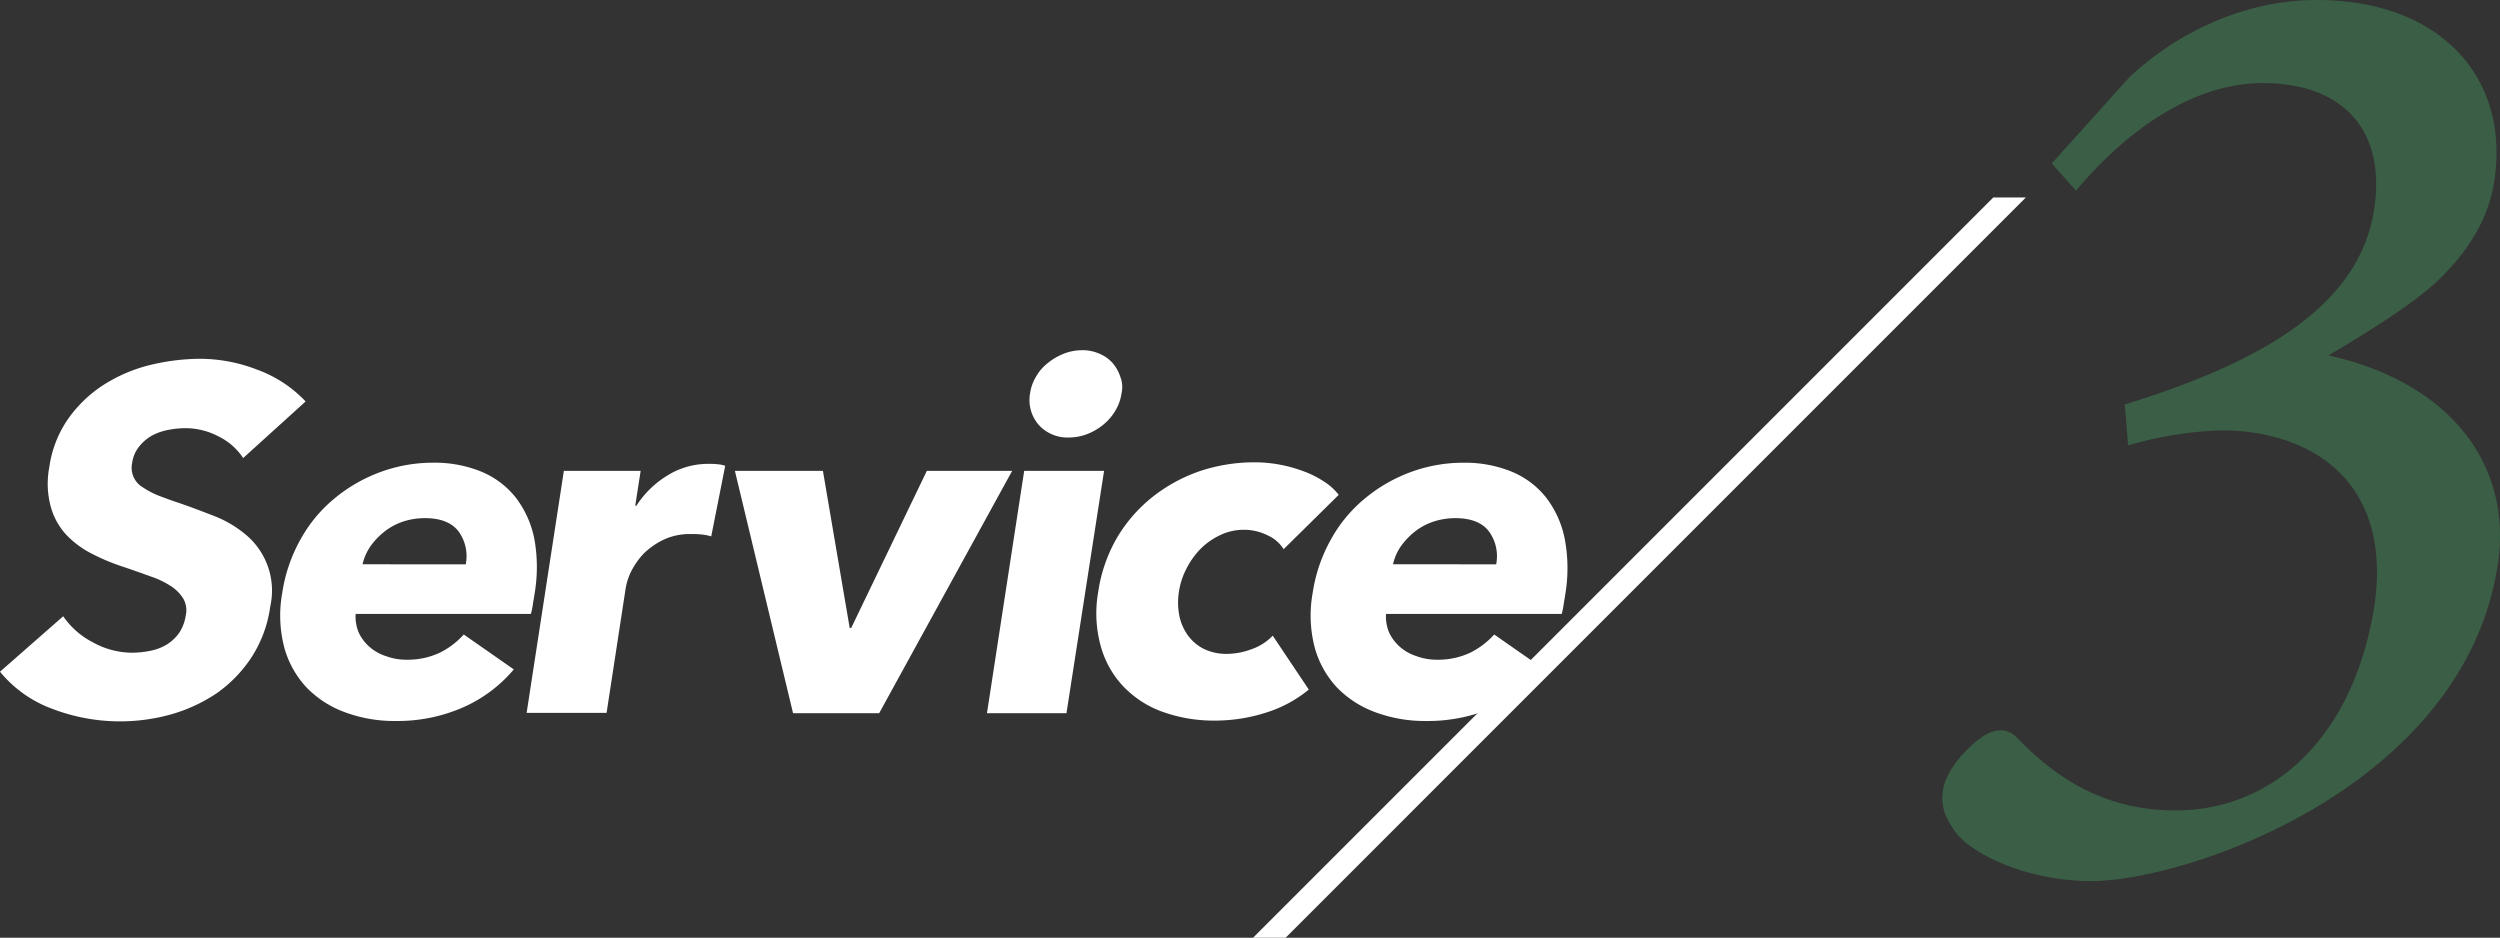 <svg xmlns="http://www.w3.org/2000/svg" width="373.111" height="139.956" viewBox="0 0 373.111 139.956">
  <rect x="0" y="0" width="373.111" height="139.956" fill="#333333" stroke="none"/>
  <g id="グループ_2402" data-name="グループ 2402" transform="translate(-41 -120.685)">
    <g id="レイヤー_2" transform="translate(41 150.152)">
      <g id="グループ_1837" data-name="グループ 1837" transform="translate(0 22.804)">
        <g id="グループ_1836" data-name="グループ 1836">
          <path id="パス_1235" data-name="パス 1235" d="M36.289,56.417a9.255,9.255,0,0,0-3.7-3.241,10.557,10.557,0,0,0-4.8-1.215,13.024,13.024,0,0,0-2.547.232A8.588,8.588,0,0,0,22.8,53a6.551,6.551,0,0,0-1.968,1.621,4.917,4.917,0,0,0-1.1,2.489,3.383,3.383,0,0,0,1.621,3.7,12.25,12.25,0,0,0,2.315,1.215c.926.347,1.968.752,3.068,1.1,1.678.579,3.357,1.215,5.151,1.91a16.792,16.792,0,0,1,4.746,2.778,10.858,10.858,0,0,1,3.7,10.765,18.579,18.579,0,0,1-2.836,7.64A19.851,19.851,0,0,1,32.3,91.548a24.035,24.035,0,0,1-6.772,3.125A28.287,28.287,0,0,1,7.7,93.806a18.168,18.168,0,0,1-7.7-5.5l9.434-8.277a12.043,12.043,0,0,0,4.4,3.878,12.181,12.181,0,0,0,5.9,1.563,13.984,13.984,0,0,0,2.72-.289,7.6,7.6,0,0,0,2.431-.926,6.572,6.572,0,0,0,1.852-1.736,6.426,6.426,0,0,0,.984-2.6,3.535,3.535,0,0,0-.347-2.489,6.016,6.016,0,0,0-1.794-1.852,13.118,13.118,0,0,0-3.125-1.5c-1.273-.463-2.72-.984-4.283-1.5a31.055,31.055,0,0,1-4.514-1.91A14.112,14.112,0,0,1,9.9,67.876a10.116,10.116,0,0,1-2.315-4.167,13.083,13.083,0,0,1-.232-5.9,16.645,16.645,0,0,1,2.894-7.35,19.18,19.18,0,0,1,5.325-5.035,23.141,23.141,0,0,1,6.83-2.894,32.368,32.368,0,0,1,7.35-.926,23.716,23.716,0,0,1,8.624,1.621,18.772,18.772,0,0,1,7.235,4.746Z" transform="translate(0 -40.327)" fill="#fff"/>
          <path id="パス_1236" data-name="パス 1236" d="M110.2,88.136c-.058.463-.174.984-.231,1.447a11.856,11.856,0,0,1-.289,1.389H83.521a6.251,6.251,0,0,0,.463,2.778A6.559,6.559,0,0,0,85.6,95.892a6.945,6.945,0,0,0,2.489,1.389,8.659,8.659,0,0,0,3.01.521,11.25,11.25,0,0,0,4.977-1.042,12.012,12.012,0,0,0,3.588-2.72l7.466,5.209a20.926,20.926,0,0,1-7.582,5.672,24.364,24.364,0,0,1-10.013,2.026,21.177,21.177,0,0,1-7.524-1.273,15.33,15.33,0,0,1-5.788-3.7,14.28,14.28,0,0,1-3.357-6.019,18.969,18.969,0,0,1-.289-8.161,23.289,23.289,0,0,1,2.778-8.045,20.964,20.964,0,0,1,5.093-6.077,23.152,23.152,0,0,1,6.772-3.878A22.629,22.629,0,0,1,95.155,68.4a18.365,18.365,0,0,1,7.119,1.331,12.8,12.8,0,0,1,5.151,3.878A14.838,14.838,0,0,1,110.2,79.8,23.626,23.626,0,0,1,110.2,88.136ZM99.958,83.564A6.276,6.276,0,0,0,98.917,78.7c-.984-1.331-2.662-2.026-5.035-2.026a10.364,10.364,0,0,0-3.3.521A9.19,9.19,0,0,0,87.8,78.7a10.7,10.7,0,0,0-2.084,2.2,7.773,7.773,0,0,0-1.158,2.662Z" transform="translate(-30.447 -51.615)" fill="#fff"/>
          <path id="パス_1237" data-name="パス 1237" d="M163.35,79.523a7.626,7.626,0,0,0-1.5-.289,13.082,13.082,0,0,0-1.5-.058,9.23,9.23,0,0,0-4.167.868,11.237,11.237,0,0,0-2.952,2.084,11.6,11.6,0,0,0-1.852,2.662,9.1,9.1,0,0,0-.81,2.547l-2.836,18.521H135.8l5.556-36.116h11.46l-.81,5.209h.174a14.378,14.378,0,0,1,4.63-4.514,11.441,11.441,0,0,1,6.135-1.736,11.154,11.154,0,0,1,1.389.058,4.523,4.523,0,0,1,1.1.232Z" transform="translate(-57.202 -51.742)" fill="#fff"/>
          <path id="パス_1238" data-name="パス 1238" d="M211.03,106.674H198.182L189.5,70.5h13.138l3.994,23.44h.232L218.149,70.5h12.733Z" transform="translate(-79.822 -52.5)" fill="#fff"/>
          <path id="パス_1239" data-name="パス 1239" d="M254.5,93.573,260.056,57.4h11.923l-5.614,36.174Zm20.084-47.749a7.028,7.028,0,0,1-.926,2.6,7.78,7.78,0,0,1-1.794,2.084A8.819,8.819,0,0,1,269.49,51.9a7.559,7.559,0,0,1-2.72.521,5.775,5.775,0,0,1-4.572-1.91,5.671,5.671,0,0,1-1.273-4.63,6.739,6.739,0,0,1,.868-2.489,6.874,6.874,0,0,1,1.794-2.084,8.82,8.82,0,0,1,2.373-1.389,7.41,7.41,0,0,1,2.778-.521,6.071,6.071,0,0,1,2.547.521,5.494,5.494,0,0,1,1.968,1.389,6.07,6.07,0,0,1,1.158,2.084A4.169,4.169,0,0,1,274.584,45.824Z" transform="translate(-107.201 -39.4)" fill="#fff"/>
          <path id="パス_1240" data-name="パス 1240" d="M310.663,81.265a5.443,5.443,0,0,0-2.431-2.084,7.8,7.8,0,0,0-3.415-.81,8.061,8.061,0,0,0-3.531.752,10.315,10.315,0,0,0-2.952,2.026,12.044,12.044,0,0,0-2.142,2.952,11.007,11.007,0,0,0-1.158,3.531,10.251,10.251,0,0,0,.058,3.531,7.514,7.514,0,0,0,1.273,2.952,6.719,6.719,0,0,0,2.373,2.026,7.814,7.814,0,0,0,3.415.752,10.727,10.727,0,0,0,3.7-.695,7.915,7.915,0,0,0,3.183-2.026l5.383,8.045a18.831,18.831,0,0,1-6.309,3.415,24.983,24.983,0,0,1-7.756,1.215,22.586,22.586,0,0,1-7.814-1.331,15.112,15.112,0,0,1-5.846-3.82,14.225,14.225,0,0,1-3.357-6.077A18.425,18.425,0,0,1,283,87.573a22.576,22.576,0,0,1,2.778-7.987,22.186,22.186,0,0,1,5.267-6.077,23.933,23.933,0,0,1,7.061-3.878,25.654,25.654,0,0,1,8.161-1.331,20.385,20.385,0,0,1,3.82.347,20.962,20.962,0,0,1,3.53.984,14.617,14.617,0,0,1,3.01,1.5,8.547,8.547,0,0,1,2.257,2.026Z" transform="translate(-119.088 -51.573)" fill="#fff"/>
          <path id="パス_1241" data-name="パス 1241" d="M375.961,88.136c-.058.463-.174.984-.231,1.447a11.858,11.858,0,0,1-.289,1.389H349.221a6.252,6.252,0,0,0,.463,2.778,6.559,6.559,0,0,0,1.621,2.141,6.945,6.945,0,0,0,2.489,1.389,8.659,8.659,0,0,0,3.01.521,11.25,11.25,0,0,0,4.977-1.042,12.012,12.012,0,0,0,3.588-2.72l7.466,5.209a20.926,20.926,0,0,1-7.582,5.672,24.364,24.364,0,0,1-10.013,2.026,21.177,21.177,0,0,1-7.524-1.273,15.33,15.33,0,0,1-5.788-3.7,14.28,14.28,0,0,1-3.357-6.019,18.969,18.969,0,0,1-.289-8.161,23.289,23.289,0,0,1,2.778-8.045,20.963,20.963,0,0,1,5.093-6.077,23.152,23.152,0,0,1,6.772-3.878,22.63,22.63,0,0,1,7.929-1.389,18.365,18.365,0,0,1,7.119,1.331,12.8,12.8,0,0,1,5.151,3.878A14.838,14.838,0,0,1,375.9,79.8,23.516,23.516,0,0,1,375.961,88.136Zm-10.3-4.572a6.276,6.276,0,0,0-1.042-4.862c-.984-1.331-2.662-2.026-5.035-2.026a10.364,10.364,0,0,0-3.3.521,9.19,9.19,0,0,0-2.778,1.5,10.7,10.7,0,0,0-2.084,2.2,7.772,7.772,0,0,0-1.158,2.662Z" transform="translate(-142.366 -51.615)" fill="#fff"/>
        </g>
      </g>
      <g id="グループ_1839" data-name="グループ 1839" transform="translate(187.003)">
        <g id="グループ_1838" data-name="グループ 1838">
          <path id="パス_1242" data-name="パス 1242" d="M433.588,0,323.1,110.488h4.862L438.45,0Z" transform="translate(-323.1)" fill="#fff"/>
        </g>
      </g>
    </g>
    <g id="レイヤー_2-2" data-name="レイヤー_2" transform="translate(330.881 120.686)" opacity="0.499">
      <g id="グループ_1851" data-name="グループ 1851" transform="translate(0 -0.001)">
        <g id="グループ_1850" data-name="グループ 1850">
          <path id="パス_1255" data-name="パス 1255" d="M16.335,24.4,27.862,11.591C34.736,5.081,44.876,0,55.848,0c18.508,0,28.9,11.591,26.534,27.025C81.443,33.13,78.049,38,73.758,42.074c-3.778,3.458-9.627,7.108-16.117,10.972C75.914,57.1,85.178,69.5,82.894,84.341c-5.1,33.13-46.28,47.155-60.71,47.155-9.563,0-17.675-4.056-20.045-7.108-2.028-2.647-2.369-4.461-2.007-6.7.7-3.266,3.8-6.3,5.849-7.728,1.814-1.217,3.672-1.43,5.251.213,4.739,4.888,11.954,10.78,23.545,10.78,14.644,0,26.683-10.972,29.736-30.7,2.668-18.7-9.82-26.022-22.82-26.022a55.064,55.064,0,0,0-13.961,2.241l-.491-6.105c19-5.892,34.881-14.025,37.207-29.074,1.857-12-4.8-18.892-16.608-18.892-11.378,0-21.411,8.325-27.879,16.053Z" transform="translate(-0.006)" fill="#428b58"/>
        </g>
      </g>
    </g>
  </g>
</svg>
